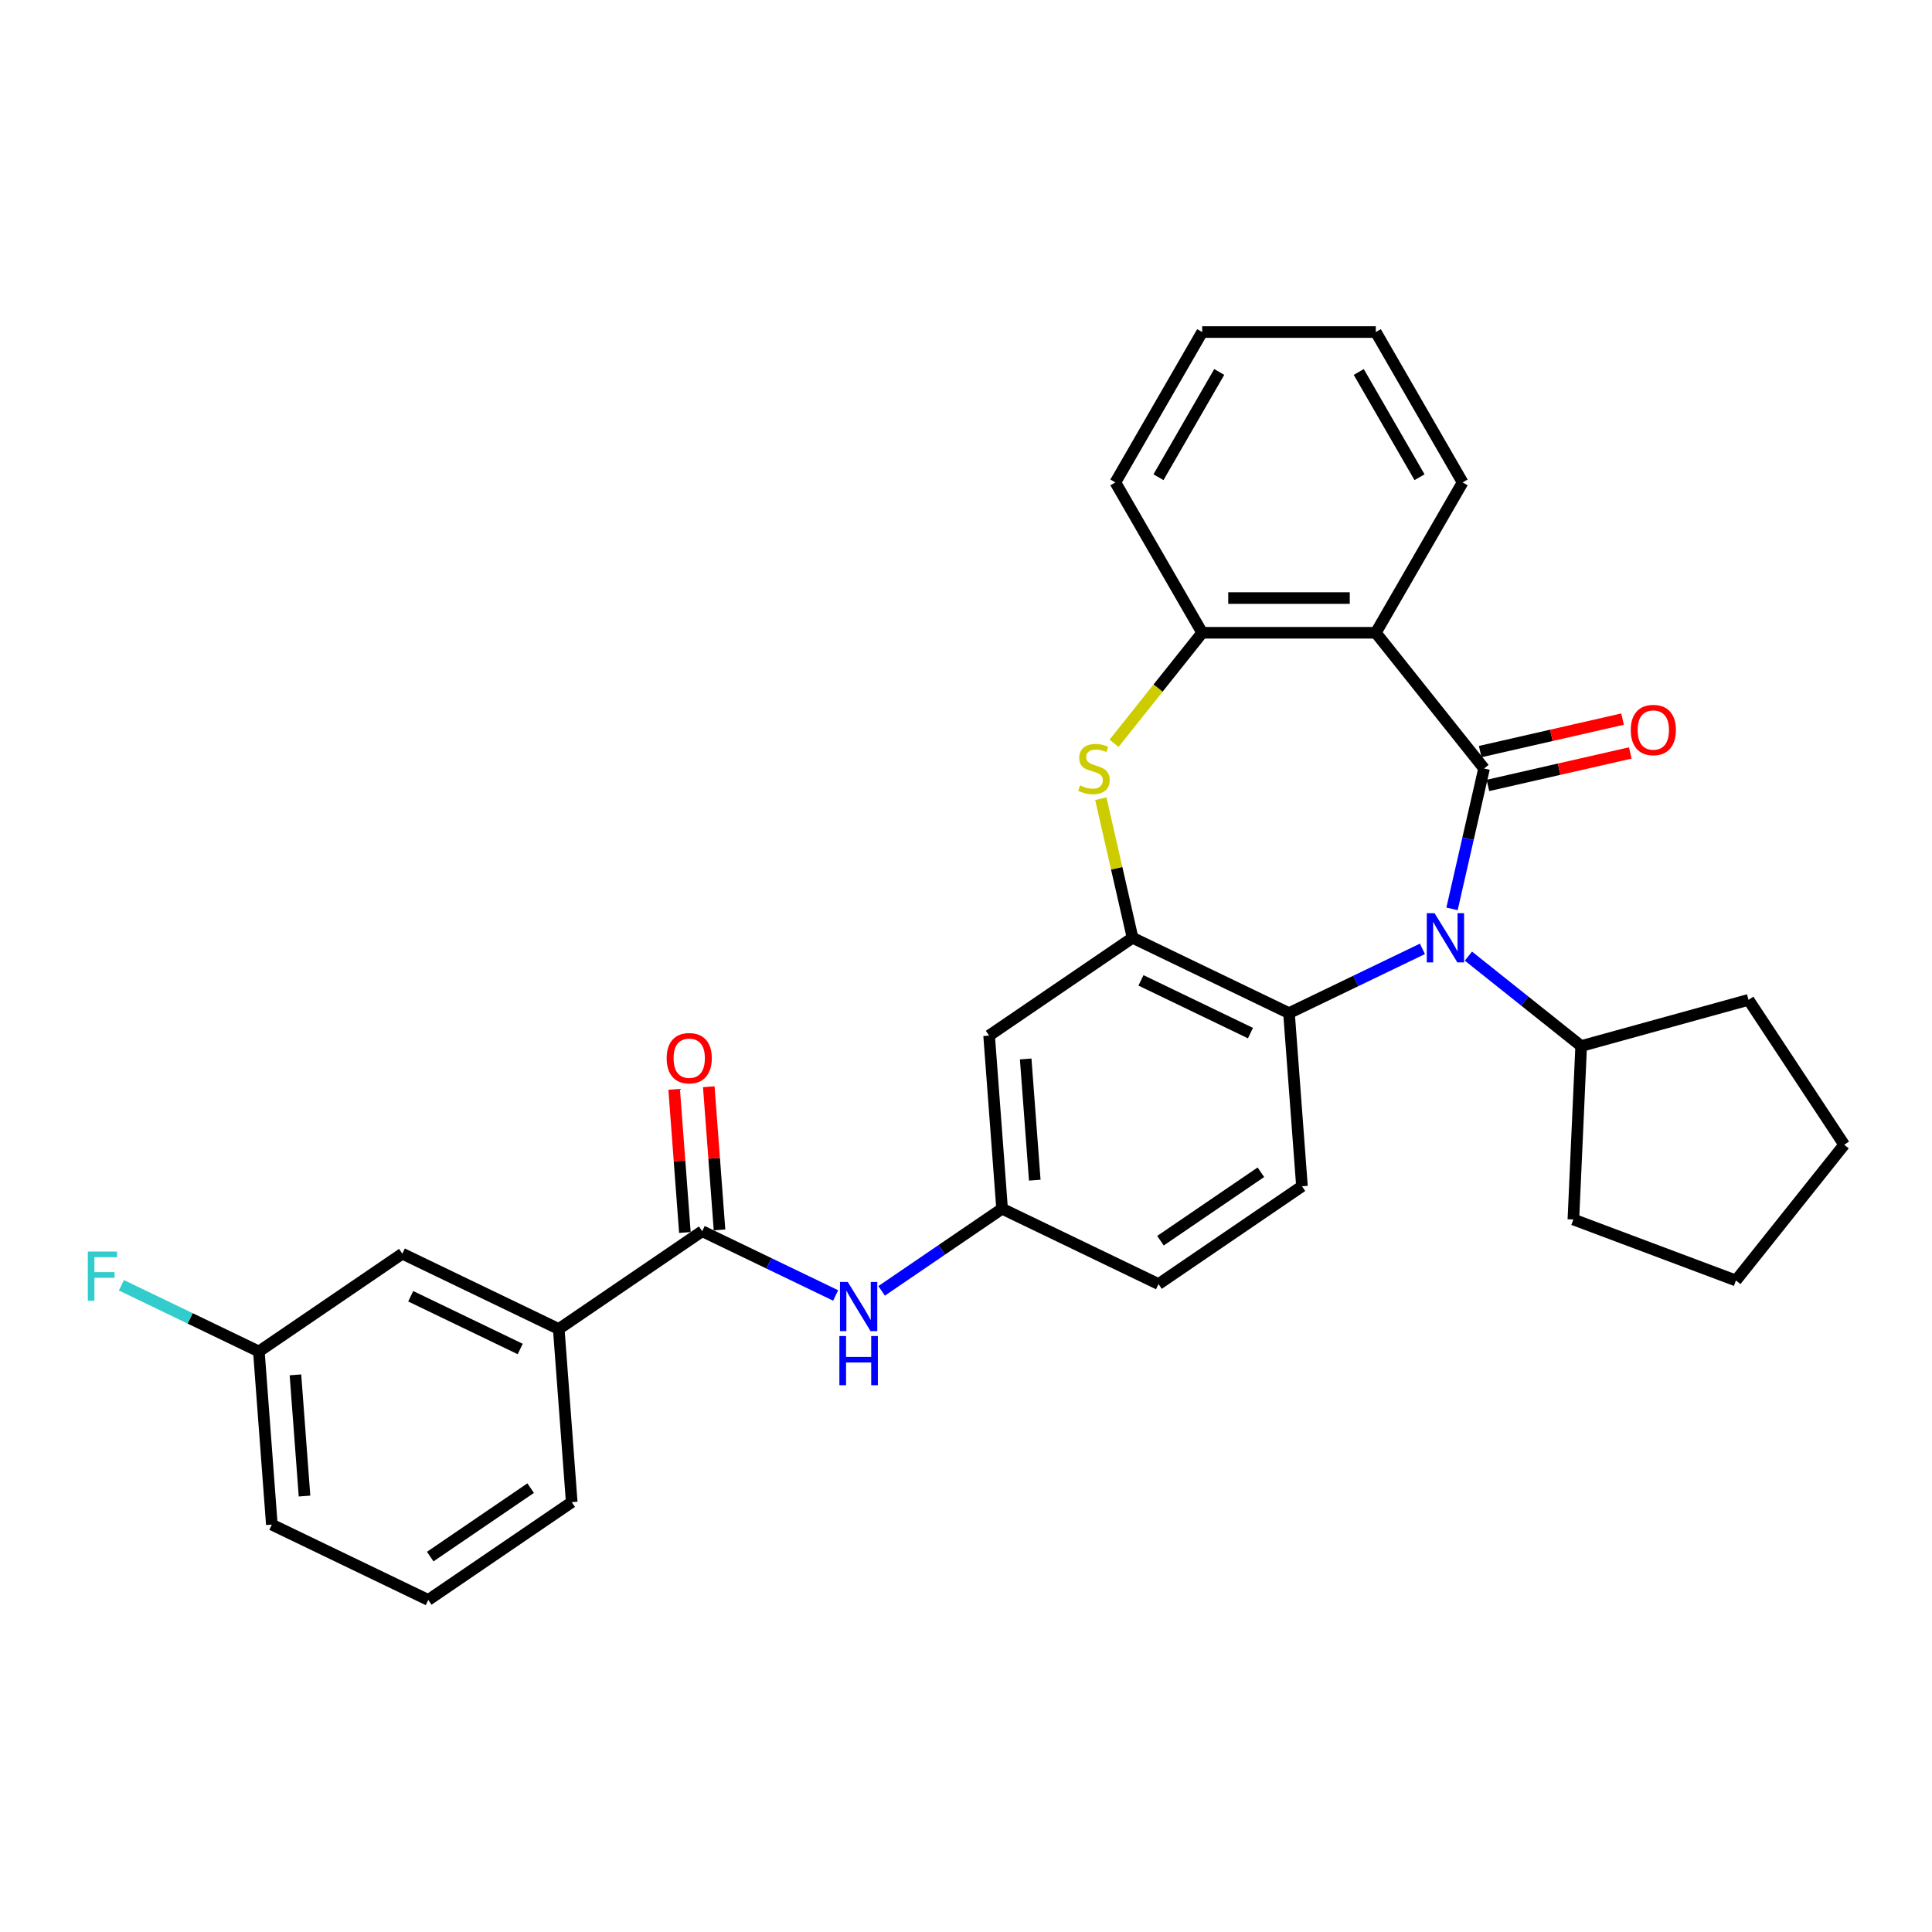 <?xml version='1.0' encoding='iso-8859-1'?>
<svg version='1.1' baseProfile='full'
              xmlns='http://www.w3.org/2000/svg'
                      xmlns:rdkit='http://www.rdkit.org/xml'
                      xmlns:xlink='http://www.w3.org/1999/xlink'
                  xml:space='preserve'
width='1000px' height='1000px' viewBox='0 0 1000 1000'>
<!-- END OF HEADER -->
<rect style='opacity:1.0;fill:#FFFFFF;stroke:none' width='1000' height='1000' x='0' y='0'> </rect>
<path class='bond-0' d='M 768.146,397.783 L 759.856,434.104' style='fill:none;fill-rule:evenodd;stroke:#000000;stroke-width:6px;stroke-linecap:butt;stroke-linejoin:miter;stroke-opacity:1' />
<path class='bond-0' d='M 759.856,434.104 L 751.566,470.425' style='fill:none;fill-rule:evenodd;stroke:#0000FF;stroke-width:6px;stroke-linecap:butt;stroke-linejoin:miter;stroke-opacity:1' />
<path class='bond-1' d='M 768.146,397.783 L 712.115,327.522' style='fill:none;fill-rule:evenodd;stroke:#000000;stroke-width:6px;stroke-linecap:butt;stroke-linejoin:miter;stroke-opacity:1' />
<path class='bond-10' d='M 770.146,406.544 L 806.988,398.135' style='fill:none;fill-rule:evenodd;stroke:#000000;stroke-width:6px;stroke-linecap:butt;stroke-linejoin:miter;stroke-opacity:1' />
<path class='bond-10' d='M 806.988,398.135 L 843.83,389.726' style='fill:none;fill-rule:evenodd;stroke:#FF0000;stroke-width:6px;stroke-linecap:butt;stroke-linejoin:miter;stroke-opacity:1' />
<path class='bond-10' d='M 766.146,389.022 L 802.989,380.613' style='fill:none;fill-rule:evenodd;stroke:#000000;stroke-width:6px;stroke-linecap:butt;stroke-linejoin:miter;stroke-opacity:1' />
<path class='bond-10' d='M 802.989,380.613 L 839.831,372.204' style='fill:none;fill-rule:evenodd;stroke:#FF0000;stroke-width:6px;stroke-linecap:butt;stroke-linejoin:miter;stroke-opacity:1' />
<path class='bond-4' d='M 736.25,491.127 L 701.716,507.758' style='fill:none;fill-rule:evenodd;stroke:#0000FF;stroke-width:6px;stroke-linecap:butt;stroke-linejoin:miter;stroke-opacity:1' />
<path class='bond-4' d='M 701.716,507.758 L 667.181,524.389' style='fill:none;fill-rule:evenodd;stroke:#000000;stroke-width:6px;stroke-linecap:butt;stroke-linejoin:miter;stroke-opacity:1' />
<path class='bond-13' d='M 760.047,494.886 L 789.228,518.157' style='fill:none;fill-rule:evenodd;stroke:#0000FF;stroke-width:6px;stroke-linecap:butt;stroke-linejoin:miter;stroke-opacity:1' />
<path class='bond-13' d='M 789.228,518.157 L 818.41,541.428' style='fill:none;fill-rule:evenodd;stroke:#000000;stroke-width:6px;stroke-linecap:butt;stroke-linejoin:miter;stroke-opacity:1' />
<path class='bond-5' d='M 712.115,327.522 L 622.248,327.522' style='fill:none;fill-rule:evenodd;stroke:#000000;stroke-width:6px;stroke-linecap:butt;stroke-linejoin:miter;stroke-opacity:1' />
<path class='bond-5' d='M 698.635,309.549 L 635.728,309.549' style='fill:none;fill-rule:evenodd;stroke:#000000;stroke-width:6px;stroke-linecap:butt;stroke-linejoin:miter;stroke-opacity:1' />
<path class='bond-18' d='M 712.115,327.522 L 757.048,249.695' style='fill:none;fill-rule:evenodd;stroke:#000000;stroke-width:6px;stroke-linecap:butt;stroke-linejoin:miter;stroke-opacity:1' />
<path class='bond-2' d='M 586.214,485.397 L 667.181,524.389' style='fill:none;fill-rule:evenodd;stroke:#000000;stroke-width:6px;stroke-linecap:butt;stroke-linejoin:miter;stroke-opacity:1' />
<path class='bond-2' d='M 590.561,507.439 L 647.238,534.733' style='fill:none;fill-rule:evenodd;stroke:#000000;stroke-width:6px;stroke-linecap:butt;stroke-linejoin:miter;stroke-opacity:1' />
<path class='bond-8' d='M 586.214,485.397 L 511.962,536.021' style='fill:none;fill-rule:evenodd;stroke:#000000;stroke-width:6px;stroke-linecap:butt;stroke-linejoin:miter;stroke-opacity:1' />
<path class='bond-30' d='M 586.214,485.397 L 577.998,449.399' style='fill:none;fill-rule:evenodd;stroke:#000000;stroke-width:6px;stroke-linecap:butt;stroke-linejoin:miter;stroke-opacity:1' />
<path class='bond-30' d='M 577.998,449.399 L 569.782,413.402' style='fill:none;fill-rule:evenodd;stroke:#CCCC00;stroke-width:6px;stroke-linecap:butt;stroke-linejoin:miter;stroke-opacity:1' />
<path class='bond-3' d='M 576.623,384.734 L 599.436,356.128' style='fill:none;fill-rule:evenodd;stroke:#CCCC00;stroke-width:6px;stroke-linecap:butt;stroke-linejoin:miter;stroke-opacity:1' />
<path class='bond-3' d='M 599.436,356.128 L 622.248,327.522' style='fill:none;fill-rule:evenodd;stroke:#000000;stroke-width:6px;stroke-linecap:butt;stroke-linejoin:miter;stroke-opacity:1' />
<path class='bond-11' d='M 667.181,524.389 L 673.897,614.004' style='fill:none;fill-rule:evenodd;stroke:#000000;stroke-width:6px;stroke-linecap:butt;stroke-linejoin:miter;stroke-opacity:1' />
<path class='bond-20' d='M 622.248,327.522 L 577.314,249.695' style='fill:none;fill-rule:evenodd;stroke:#000000;stroke-width:6px;stroke-linecap:butt;stroke-linejoin:miter;stroke-opacity:1' />
<path class='bond-6' d='M 363.459,637.269 L 397.994,653.899' style='fill:none;fill-rule:evenodd;stroke:#000000;stroke-width:6px;stroke-linecap:butt;stroke-linejoin:miter;stroke-opacity:1' />
<path class='bond-6' d='M 397.994,653.899 L 432.528,670.53' style='fill:none;fill-rule:evenodd;stroke:#0000FF;stroke-width:6px;stroke-linecap:butt;stroke-linejoin:miter;stroke-opacity:1' />
<path class='bond-9' d='M 363.459,637.269 L 289.208,687.892' style='fill:none;fill-rule:evenodd;stroke:#000000;stroke-width:6px;stroke-linecap:butt;stroke-linejoin:miter;stroke-opacity:1' />
<path class='bond-14' d='M 372.421,636.597 L 369.644,599.545' style='fill:none;fill-rule:evenodd;stroke:#000000;stroke-width:6px;stroke-linecap:butt;stroke-linejoin:miter;stroke-opacity:1' />
<path class='bond-14' d='M 369.644,599.545 L 366.867,562.492' style='fill:none;fill-rule:evenodd;stroke:#FF0000;stroke-width:6px;stroke-linecap:butt;stroke-linejoin:miter;stroke-opacity:1' />
<path class='bond-14' d='M 354.498,637.94 L 351.721,600.888' style='fill:none;fill-rule:evenodd;stroke:#000000;stroke-width:6px;stroke-linecap:butt;stroke-linejoin:miter;stroke-opacity:1' />
<path class='bond-14' d='M 351.721,600.888 L 348.944,563.835' style='fill:none;fill-rule:evenodd;stroke:#FF0000;stroke-width:6px;stroke-linecap:butt;stroke-linejoin:miter;stroke-opacity:1' />
<path class='bond-7' d='M 456.325,668.148 L 487.502,646.892' style='fill:none;fill-rule:evenodd;stroke:#0000FF;stroke-width:6px;stroke-linecap:butt;stroke-linejoin:miter;stroke-opacity:1' />
<path class='bond-7' d='M 487.502,646.892 L 518.678,625.636' style='fill:none;fill-rule:evenodd;stroke:#000000;stroke-width:6px;stroke-linecap:butt;stroke-linejoin:miter;stroke-opacity:1' />
<path class='bond-33' d='M 511.962,536.021 L 518.678,625.636' style='fill:none;fill-rule:evenodd;stroke:#000000;stroke-width:6px;stroke-linecap:butt;stroke-linejoin:miter;stroke-opacity:1' />
<path class='bond-33' d='M 530.893,548.12 L 535.594,610.851' style='fill:none;fill-rule:evenodd;stroke:#000000;stroke-width:6px;stroke-linecap:butt;stroke-linejoin:miter;stroke-opacity:1' />
<path class='bond-15' d='M 289.208,687.892 L 208.24,648.901' style='fill:none;fill-rule:evenodd;stroke:#000000;stroke-width:6px;stroke-linecap:butt;stroke-linejoin:miter;stroke-opacity:1' />
<path class='bond-15' d='M 269.264,698.237 L 212.587,670.943' style='fill:none;fill-rule:evenodd;stroke:#000000;stroke-width:6px;stroke-linecap:butt;stroke-linejoin:miter;stroke-opacity:1' />
<path class='bond-21' d='M 289.208,687.892 L 295.923,777.508' style='fill:none;fill-rule:evenodd;stroke:#000000;stroke-width:6px;stroke-linecap:butt;stroke-linejoin:miter;stroke-opacity:1' />
<path class='bond-16' d='M 673.897,614.004 L 599.646,664.628' style='fill:none;fill-rule:evenodd;stroke:#000000;stroke-width:6px;stroke-linecap:butt;stroke-linejoin:miter;stroke-opacity:1' />
<path class='bond-16' d='M 652.635,606.748 L 600.659,642.184' style='fill:none;fill-rule:evenodd;stroke:#000000;stroke-width:6px;stroke-linecap:butt;stroke-linejoin:miter;stroke-opacity:1' />
<path class='bond-12' d='M 518.678,625.636 L 599.646,664.628' style='fill:none;fill-rule:evenodd;stroke:#000000;stroke-width:6px;stroke-linecap:butt;stroke-linejoin:miter;stroke-opacity:1' />
<path class='bond-23' d='M 818.41,541.428 L 905.038,517.52' style='fill:none;fill-rule:evenodd;stroke:#000000;stroke-width:6px;stroke-linecap:butt;stroke-linejoin:miter;stroke-opacity:1' />
<path class='bond-24' d='M 818.41,541.428 L 814.378,631.205' style='fill:none;fill-rule:evenodd;stroke:#000000;stroke-width:6px;stroke-linecap:butt;stroke-linejoin:miter;stroke-opacity:1' />
<path class='bond-17' d='M 208.24,648.901 L 133.989,699.524' style='fill:none;fill-rule:evenodd;stroke:#000000;stroke-width:6px;stroke-linecap:butt;stroke-linejoin:miter;stroke-opacity:1' />
<path class='bond-19' d='M 133.989,699.524 L 98.412,682.391' style='fill:none;fill-rule:evenodd;stroke:#000000;stroke-width:6px;stroke-linecap:butt;stroke-linejoin:miter;stroke-opacity:1' />
<path class='bond-19' d='M 98.412,682.391 L 62.835,665.259' style='fill:none;fill-rule:evenodd;stroke:#33CCCC;stroke-width:6px;stroke-linecap:butt;stroke-linejoin:miter;stroke-opacity:1' />
<path class='bond-34' d='M 133.989,699.524 L 140.704,789.14' style='fill:none;fill-rule:evenodd;stroke:#000000;stroke-width:6px;stroke-linecap:butt;stroke-linejoin:miter;stroke-opacity:1' />
<path class='bond-34' d='M 152.919,711.624 L 157.62,774.355' style='fill:none;fill-rule:evenodd;stroke:#000000;stroke-width:6px;stroke-linecap:butt;stroke-linejoin:miter;stroke-opacity:1' />
<path class='bond-26' d='M 757.048,249.695 L 712.115,171.868' style='fill:none;fill-rule:evenodd;stroke:#000000;stroke-width:6px;stroke-linecap:butt;stroke-linejoin:miter;stroke-opacity:1' />
<path class='bond-26' d='M 734.743,247.008 L 703.289,192.529' style='fill:none;fill-rule:evenodd;stroke:#000000;stroke-width:6px;stroke-linecap:butt;stroke-linejoin:miter;stroke-opacity:1' />
<path class='bond-31' d='M 577.314,249.695 L 622.248,171.868' style='fill:none;fill-rule:evenodd;stroke:#000000;stroke-width:6px;stroke-linecap:butt;stroke-linejoin:miter;stroke-opacity:1' />
<path class='bond-31' d='M 599.62,247.008 L 631.073,192.529' style='fill:none;fill-rule:evenodd;stroke:#000000;stroke-width:6px;stroke-linecap:butt;stroke-linejoin:miter;stroke-opacity:1' />
<path class='bond-22' d='M 295.923,777.508 L 221.672,828.132' style='fill:none;fill-rule:evenodd;stroke:#000000;stroke-width:6px;stroke-linecap:butt;stroke-linejoin:miter;stroke-opacity:1' />
<path class='bond-22' d='M 274.661,770.251 L 222.685,805.688' style='fill:none;fill-rule:evenodd;stroke:#000000;stroke-width:6px;stroke-linecap:butt;stroke-linejoin:miter;stroke-opacity:1' />
<path class='bond-25' d='M 221.672,828.132 L 140.704,789.14' style='fill:none;fill-rule:evenodd;stroke:#000000;stroke-width:6px;stroke-linecap:butt;stroke-linejoin:miter;stroke-opacity:1' />
<path class='bond-29' d='M 905.038,517.52 L 954.545,592.521' style='fill:none;fill-rule:evenodd;stroke:#000000;stroke-width:6px;stroke-linecap:butt;stroke-linejoin:miter;stroke-opacity:1' />
<path class='bond-28' d='M 814.378,631.205 L 898.514,662.782' style='fill:none;fill-rule:evenodd;stroke:#000000;stroke-width:6px;stroke-linecap:butt;stroke-linejoin:miter;stroke-opacity:1' />
<path class='bond-27' d='M 712.115,171.868 L 622.248,171.868' style='fill:none;fill-rule:evenodd;stroke:#000000;stroke-width:6px;stroke-linecap:butt;stroke-linejoin:miter;stroke-opacity:1' />
<path class='bond-32' d='M 898.514,662.782 L 954.545,592.521' style='fill:none;fill-rule:evenodd;stroke:#000000;stroke-width:6px;stroke-linecap:butt;stroke-linejoin:miter;stroke-opacity:1' />
<path  class='atom-1' d='M 742.523 472.672
L 750.863 486.152
Q 751.689 487.482, 753.02 489.89
Q 754.35 492.299, 754.421 492.442
L 754.421 472.672
L 757.8 472.672
L 757.8 498.122
L 754.314 498.122
L 745.363 483.384
Q 744.32 481.658, 743.206 479.681
Q 742.128 477.704, 741.804 477.093
L 741.804 498.122
L 738.497 498.122
L 738.497 472.672
L 742.523 472.672
' fill='#0000FF'/>
<path  class='atom-4' d='M 559.027 406.518
Q 559.315 406.626, 560.501 407.129
Q 561.687 407.632, 562.982 407.956
Q 564.312 408.244, 565.606 408.244
Q 568.014 408.244, 569.416 407.093
Q 570.818 405.907, 570.818 403.858
Q 570.818 402.456, 570.099 401.593
Q 569.416 400.731, 568.338 400.263
Q 567.259 399.796, 565.462 399.257
Q 563.197 398.574, 561.831 397.927
Q 560.501 397.28, 559.531 395.914
Q 558.596 394.548, 558.596 392.247
Q 558.596 389.048, 560.753 387.071
Q 562.946 385.094, 567.259 385.094
Q 570.207 385.094, 573.55 386.496
L 572.723 389.264
Q 569.668 388.006, 567.367 388.006
Q 564.887 388.006, 563.521 389.048
Q 562.155 390.054, 562.191 391.816
Q 562.191 393.182, 562.874 394.009
Q 563.593 394.835, 564.599 395.303
Q 565.642 395.77, 567.367 396.309
Q 569.668 397.028, 571.034 397.747
Q 572.4 398.466, 573.37 399.94
Q 574.377 401.378, 574.377 403.858
Q 574.377 407.381, 572.004 409.286
Q 569.668 411.155, 565.749 411.155
Q 563.485 411.155, 561.759 410.652
Q 560.07 410.185, 558.057 409.358
L 559.027 406.518
' fill='#CCCC00'/>
<path  class='atom-8' d='M 438.801 663.535
L 447.141 677.015
Q 447.967 678.345, 449.297 680.754
Q 450.627 683.162, 450.699 683.306
L 450.699 663.535
L 454.078 663.535
L 454.078 688.986
L 450.591 688.986
L 441.641 674.247
Q 440.598 672.522, 439.484 670.545
Q 438.406 668.568, 438.082 667.957
L 438.082 688.986
L 434.775 688.986
L 434.775 663.535
L 438.801 663.535
' fill='#0000FF'/>
<path  class='atom-8' d='M 434.469 691.531
L 437.92 691.531
L 437.92 702.351
L 450.933 702.351
L 450.933 691.531
L 454.384 691.531
L 454.384 716.981
L 450.933 716.981
L 450.933 705.226
L 437.92 705.226
L 437.92 716.981
L 434.469 716.981
L 434.469 691.531
' fill='#0000FF'/>
<path  class='atom-11' d='M 844.077 377.858
Q 844.077 371.747, 847.097 368.332
Q 850.116 364.917, 855.76 364.917
Q 861.403 364.917, 864.423 368.332
Q 867.443 371.747, 867.443 377.858
Q 867.443 384.041, 864.387 387.563
Q 861.332 391.05, 855.76 391.05
Q 850.152 391.05, 847.097 387.563
Q 844.077 384.076, 844.077 377.858
M 855.76 388.174
Q 859.642 388.174, 861.727 385.586
Q 863.848 382.962, 863.848 377.858
Q 863.848 372.861, 861.727 370.345
Q 859.642 367.793, 855.76 367.793
Q 851.878 367.793, 849.757 370.309
Q 847.672 372.825, 847.672 377.858
Q 847.672 382.998, 849.757 385.586
Q 851.878 388.174, 855.76 388.174
' fill='#FF0000'/>
<path  class='atom-15' d='M 345.061 547.725
Q 345.061 541.614, 348.08 538.199
Q 351.1 534.784, 356.743 534.784
Q 362.387 534.784, 365.407 538.199
Q 368.426 541.614, 368.426 547.725
Q 368.426 553.908, 365.371 557.43
Q 362.315 560.917, 356.743 560.917
Q 351.136 560.917, 348.08 557.43
Q 345.061 553.944, 345.061 547.725
M 356.743 558.041
Q 360.626 558.041, 362.711 555.453
Q 364.832 552.829, 364.832 547.725
Q 364.832 542.728, 362.711 540.212
Q 360.626 537.66, 356.743 537.66
Q 352.861 537.66, 350.74 540.176
Q 348.655 542.692, 348.655 547.725
Q 348.655 552.865, 350.74 555.453
Q 352.861 558.041, 356.743 558.041
' fill='#FF0000'/>
<path  class='atom-20' d='M 45.455 647.807
L 60.588 647.807
L 60.588 650.719
L 48.87 650.719
L 48.87 658.448
L 59.294 658.448
L 59.294 661.395
L 48.87 661.395
L 48.87 673.258
L 45.455 673.258
L 45.455 647.807
' fill='#33CCCC'/>
</svg>
